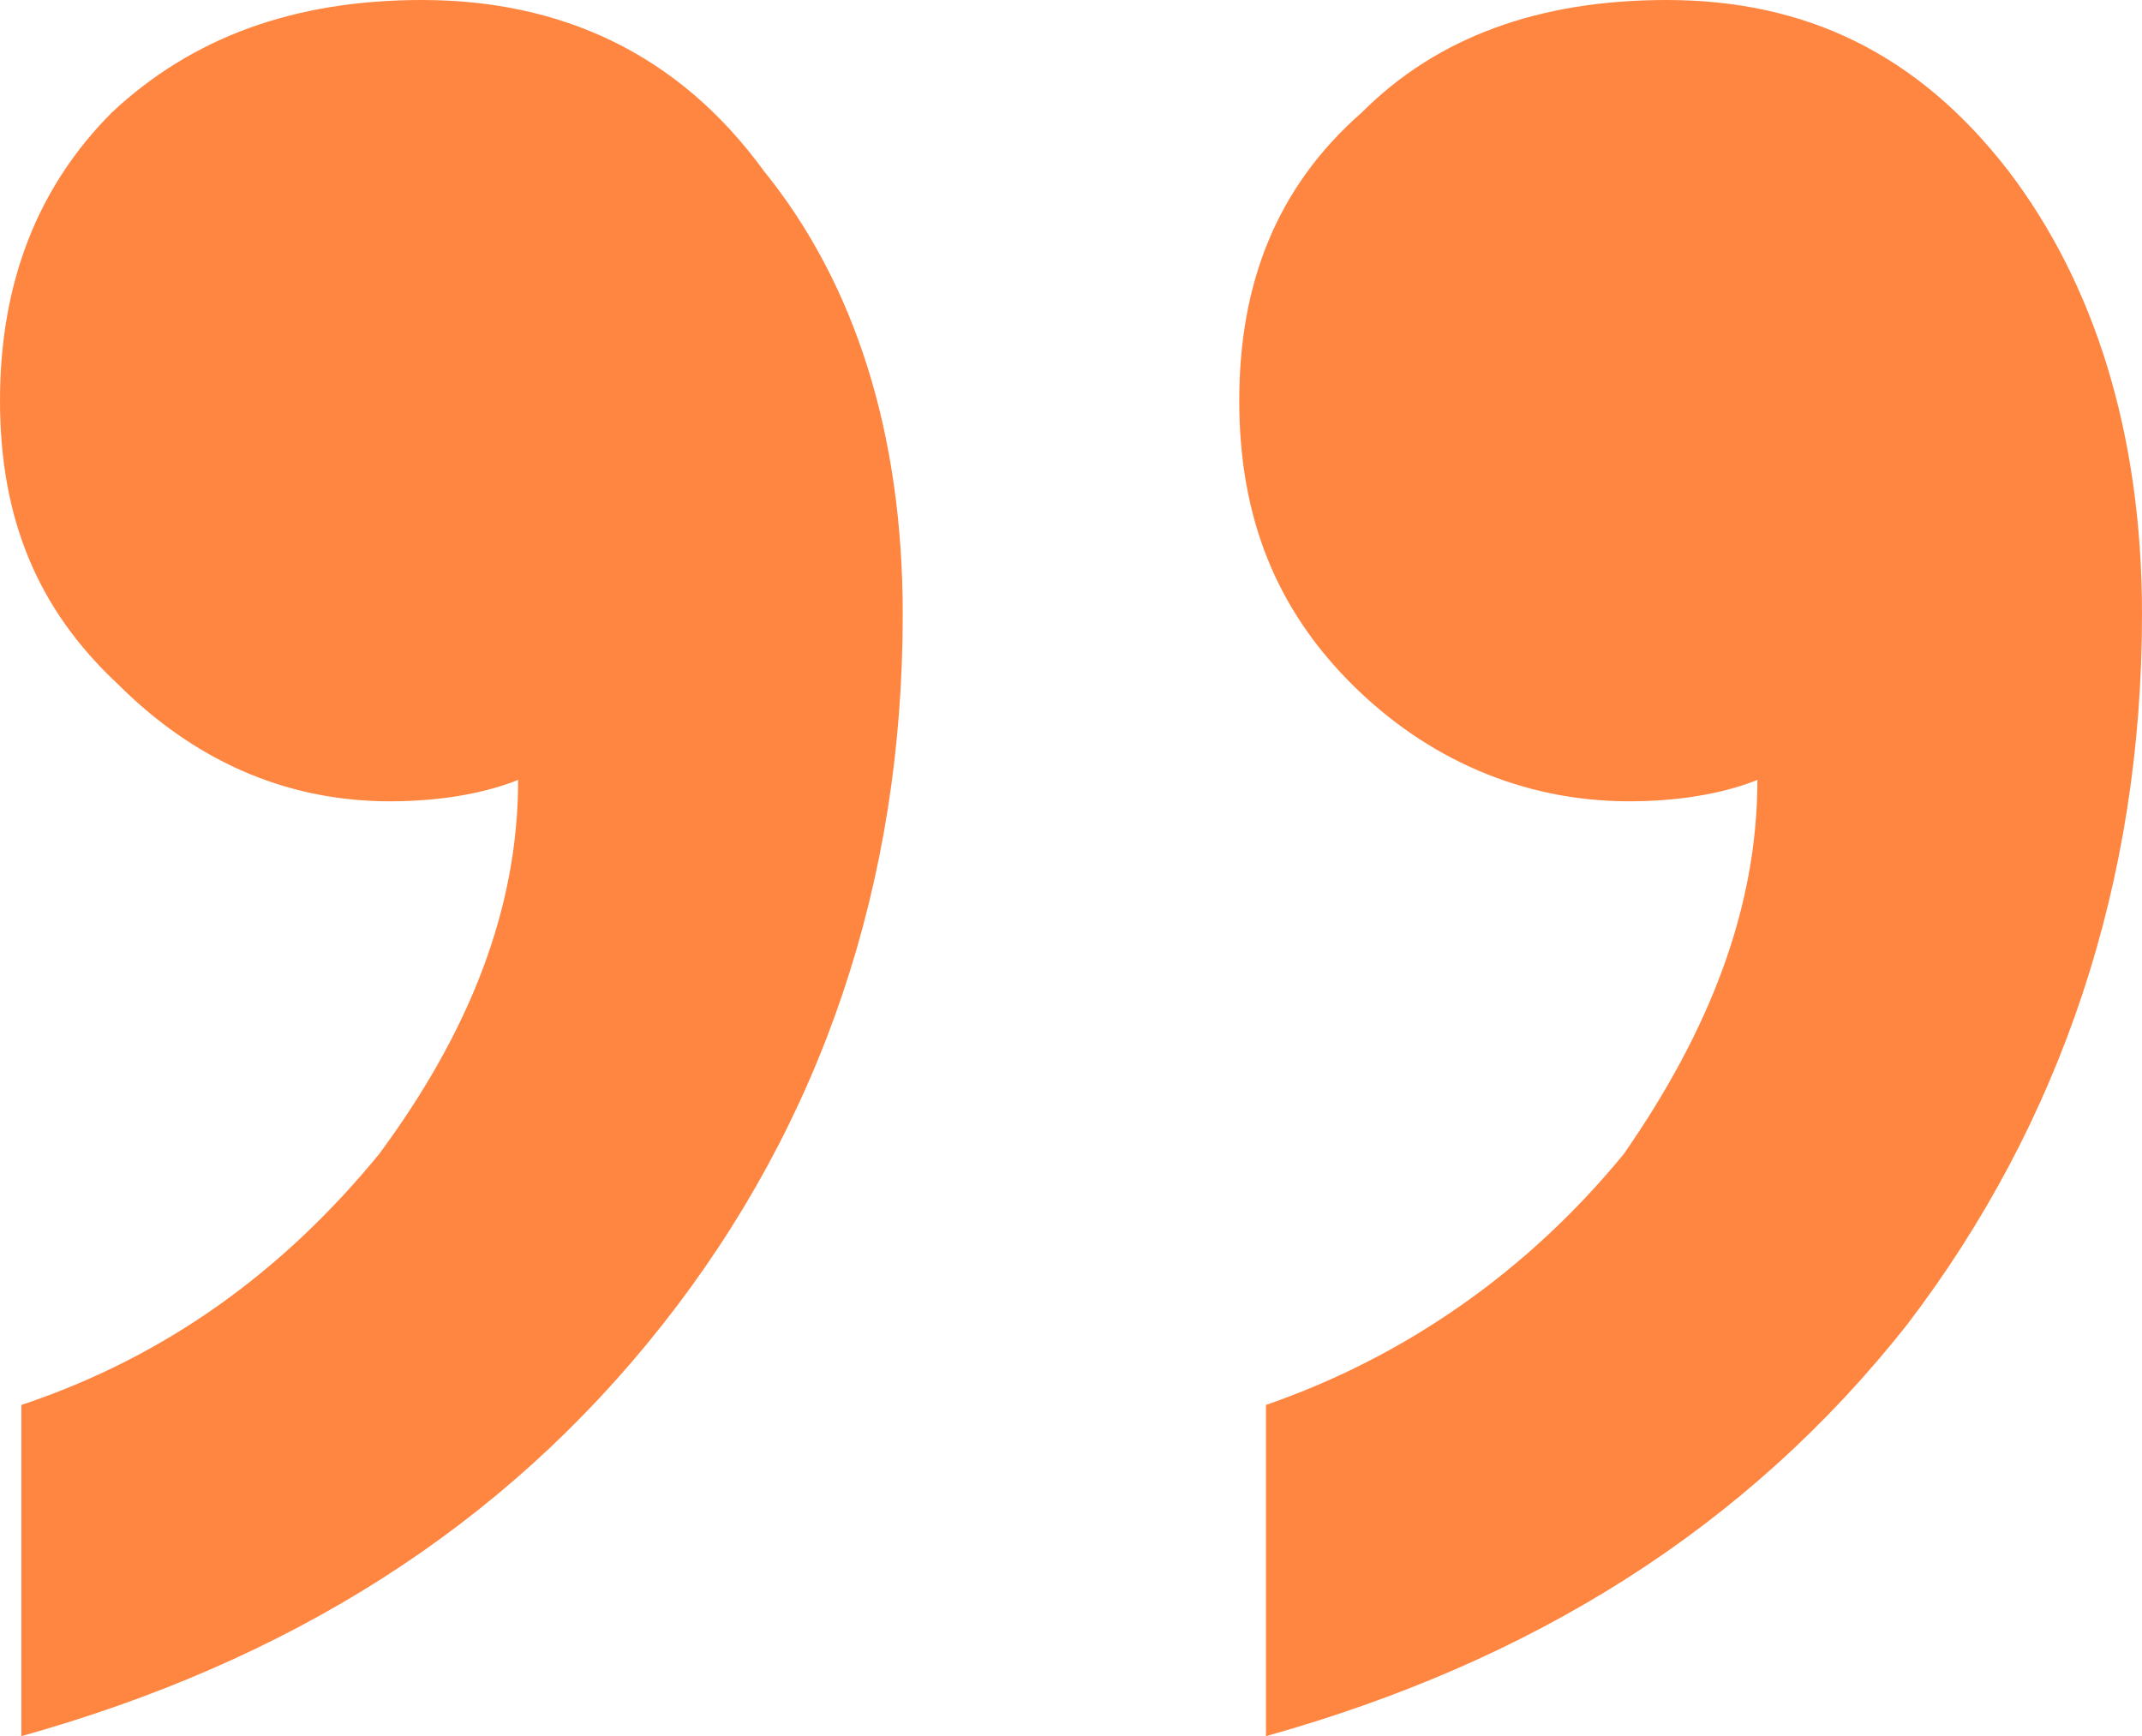 <svg xmlns="http://www.w3.org/2000/svg" xmlns:xlink="http://www.w3.org/1999/xlink" fill="none" version="1.1" width="48.12" height="39" viewBox="0 0 48.12 39"><g><path d="M37.44,0C34.56,0,32.28,0.84,30.6,2.52C28.68,4.2,27.84,6.36,27.84,9C27.84,11.64,28.68,13.68,30.36,15.36C32.04,17.04,34.2,18,36.6,18C37.92,18,38.88,17.76,39.48,17.52C39.48,20.4,38.4,23.16,36.48,25.92C34.32,28.56,31.56,30.48,28.44,31.56L28.44,39C34.44,37.32,39.24,34.32,42.84,29.76C46.32,25.2,48.12,19.8,48.12,13.8C48.12,9.72,47.04,6.36,45.12,3.84C43.08,1.2,40.56,0,37.44,0ZM9.48,0C6.6,0,4.32,0.84,2.52,2.52C0.84,4.2,0,6.36,0,9C0,11.64,0.84,13.68,2.64,15.36C4.32,17.04,6.36,18,8.76,18C10.08,18,11.04,17.76,11.64,17.52C11.64,20.4,10.56,23.16,8.52,25.92C6.36,28.56,3.72,30.48,0.48,31.56L0.48,39C6.48,37.32,11.28,34.32,14.88,29.76C18.48,25.2,20.28,19.8,20.28,13.8C20.28,9.72,19.2,6.36,17.16,3.84C15.24,1.2,12.6,0,9.48,0Z" fill="#FF8641" fill-opacity="1"/></g></svg>